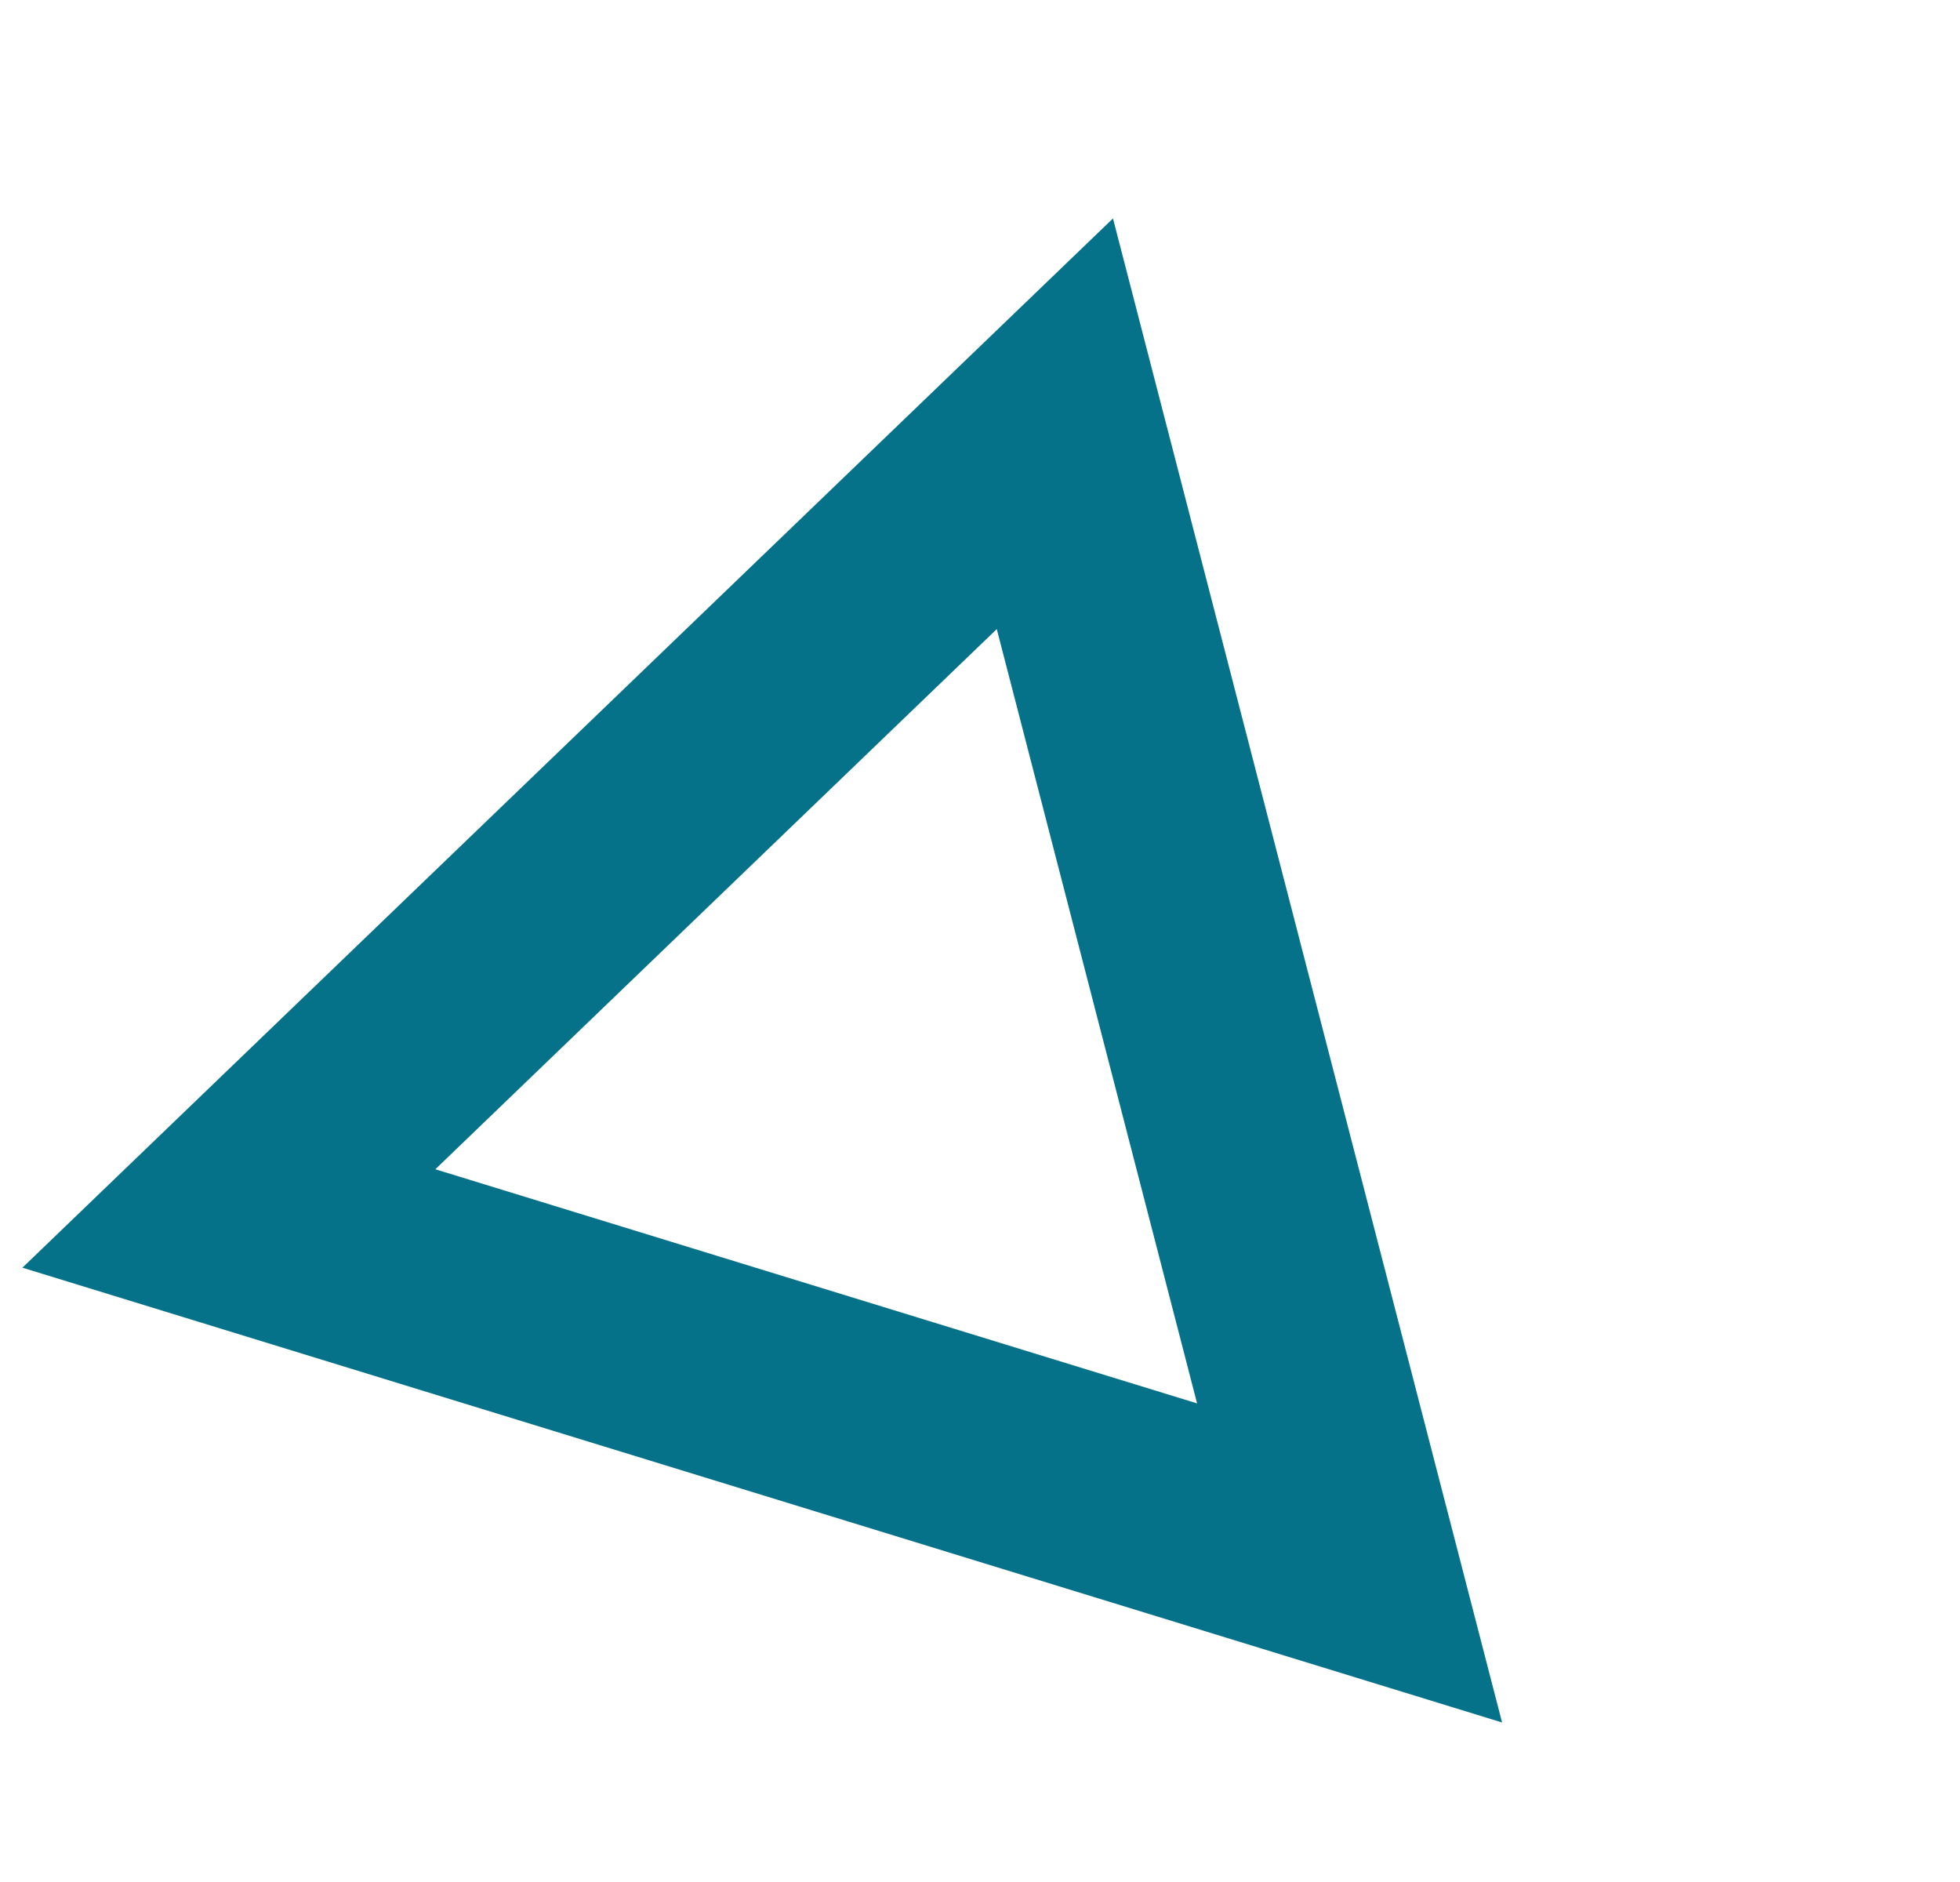 <svg xmlns="http://www.w3.org/2000/svg" width="109.277" height="104.907" viewBox="0 0 109.277 104.907"><path id="section4-path1" d="M2189.457,1347.035l50.1,21.378,8.639,3.687-52,39.917Z" transform="matrix(0.391, -0.921, 0.921, 0.391, -2083.936, 1557.719)" fill="none" stroke="#067289" stroke-width="12"></path></svg>